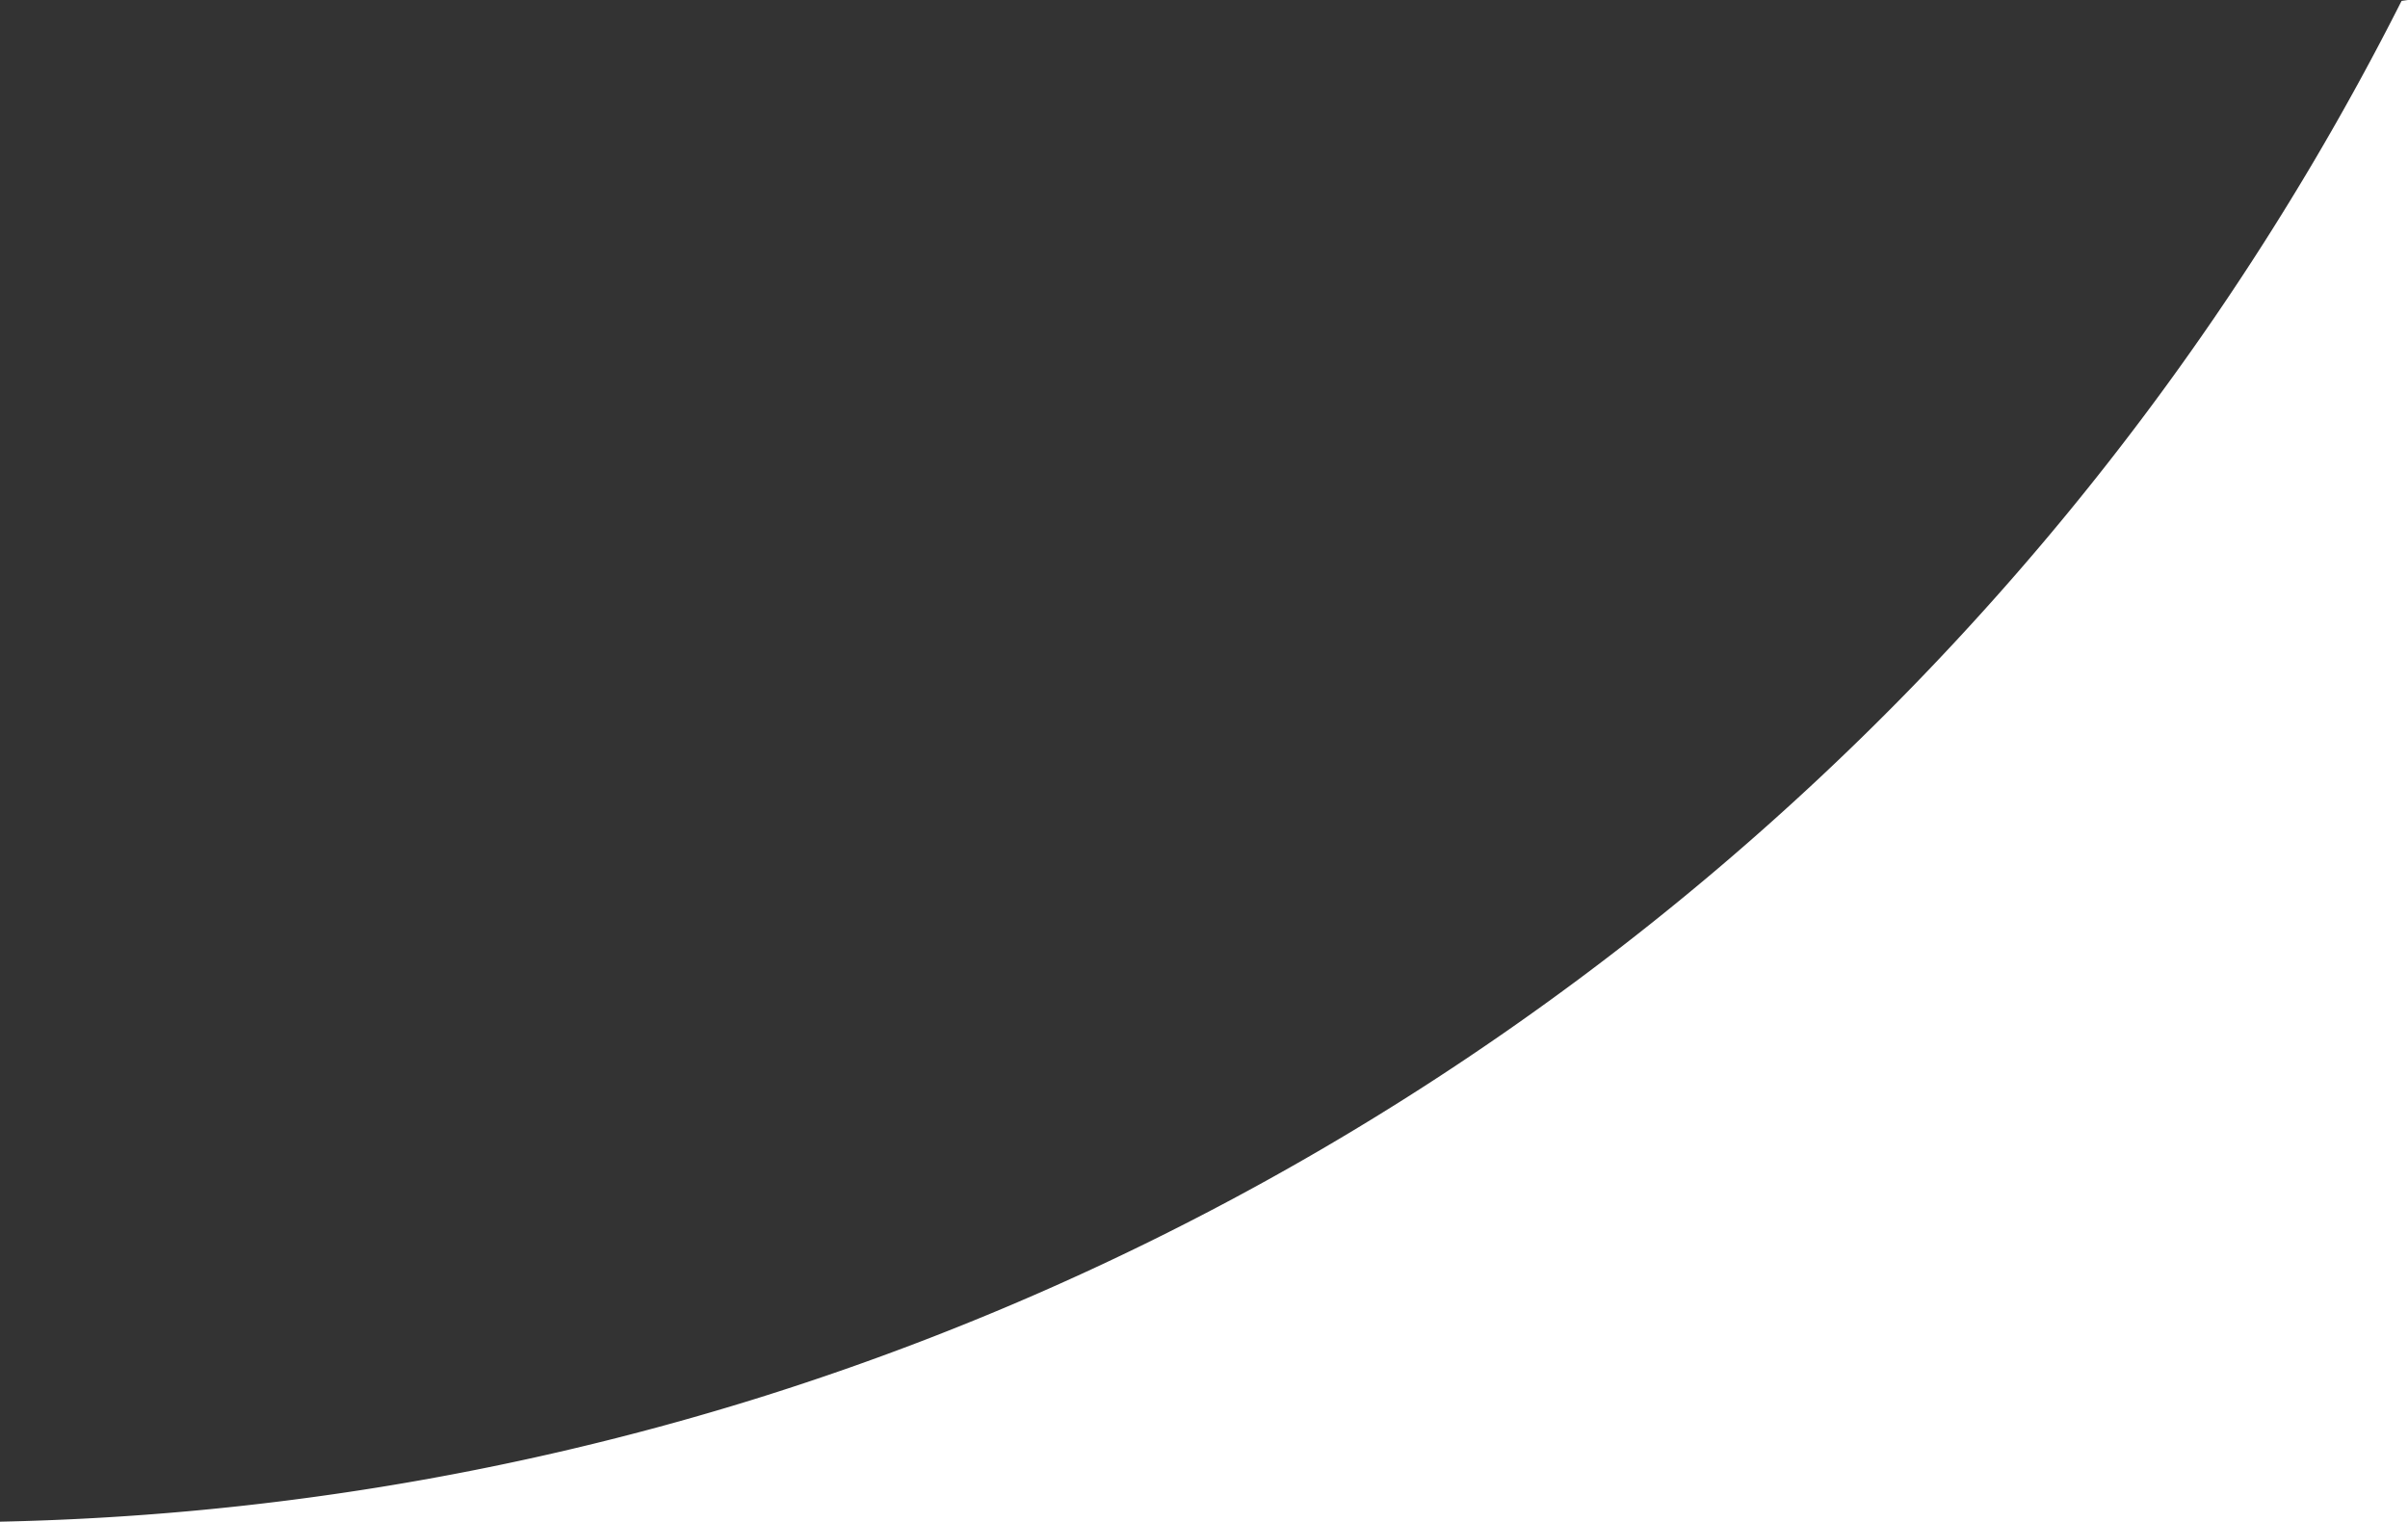 <svg xmlns="http://www.w3.org/2000/svg" width="386" height="244" viewBox="0 0 386 244">
  <rect x="0" y="0" width="386" height="244" fill="#333333" stroke="none"/>
  <path id="Soustraction_499" data-name="Soustraction 499" d="M1920,427H1534v-.1a439.213,439.213,0,0,0,121.125-19.7,439.389,439.389,0,0,0,107.681-50.416,445.8,445.8,0,0,0,89.521-76.3,445.936,445.936,0,0,0,66.643-97.343l1.022-.143H1920V427Z" transform="translate(-1534 -182.999)" fill="#ffffff"/>
</svg>
